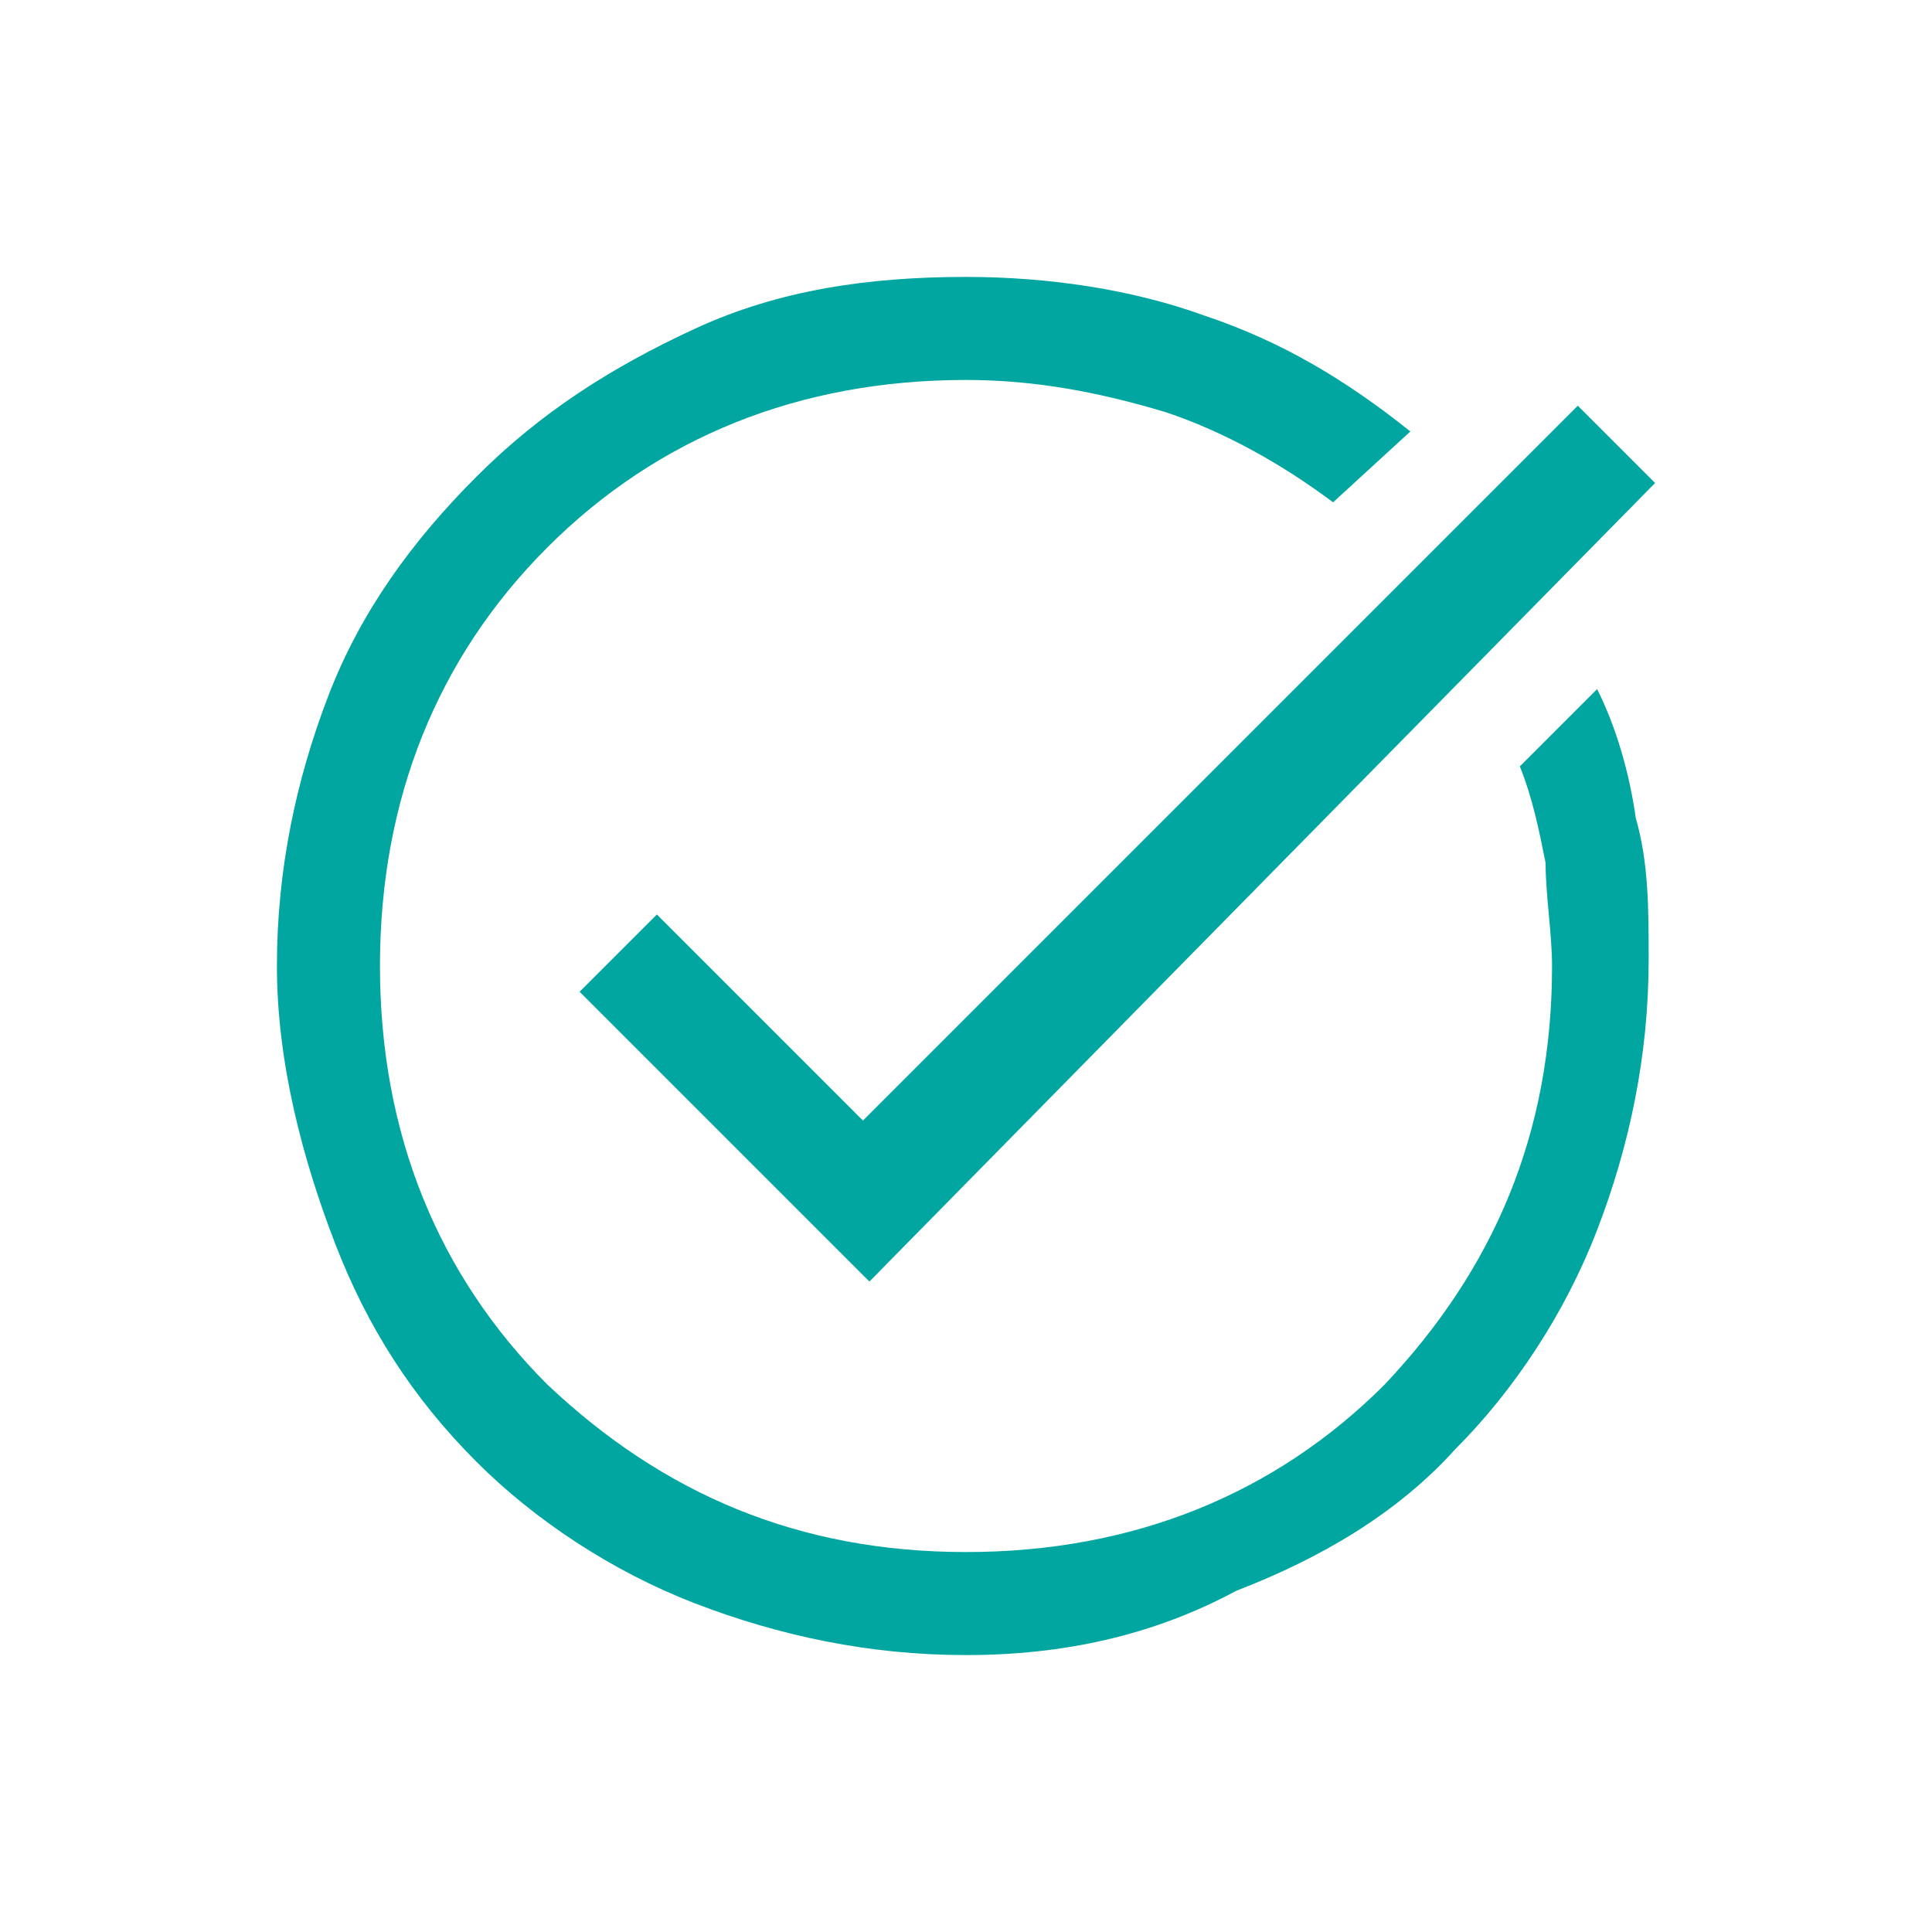<?xml version="1.0" encoding="utf-8"?>
<!-- Generator: Adobe Illustrator 22.0.0, SVG Export Plug-In . SVG Version: 6.00 Build 0)  -->
<svg version="1.1" id="Layer_1" xmlns="http://www.w3.org/2000/svg" xmlns:xlink="http://www.w3.org/1999/xlink" x="0px" y="0px"
	 viewBox="0 0 30 30" style="enable-background:new 0 0 30 30;" xml:space="preserve">
<style type="text/css">
	.st0{fill:#00A69F;}
</style>
<path class="st0" d="M15,25.7c-1.5,0-2.9-0.3-4.2-0.8s-2.5-1.3-3.4-2.2c-1-1-1.7-2.1-2.2-3.4S4.3,16.5,4.3,15s0.3-2.9,0.8-4.2
	s1.3-2.4,2.3-3.4s2.1-1.7,3.4-2.3s2.7-0.8,4.2-0.8c1.3,0,2.6,0.2,3.7,0.6c1.2,0.4,2.2,1,3.2,1.8l-1.2,1.1c-0.8-0.6-1.7-1.1-2.6-1.4
	c-1-0.3-2-0.5-3.1-0.5c-2.6,0-4.8,0.9-6.5,2.6S5.9,12.4,5.9,15s0.9,4.8,2.6,6.5c1.8,1.7,3.9,2.6,6.5,2.6s4.8-0.9,6.5-2.6
	c1.7-1.8,2.6-3.9,2.6-6.5c0-0.5-0.1-1.1-0.1-1.6c-0.1-0.5-0.2-1-0.4-1.5l1.2-1.2c0.3,0.6,0.5,1.3,0.6,2c0.2,0.7,0.2,1.4,0.2,2.2
	c0,1.5-0.3,2.9-0.8,4.2s-1.3,2.5-2.2,3.4c-0.9,1-2.1,1.7-3.4,2.2C17.9,25.4,16.5,25.7,15,25.7z M13.5,19.9L9,15.4l1.2-1.2l3.2,3.2
	L24.5,6.3l1.2,1.2L13.5,19.9z"/>
</svg>
